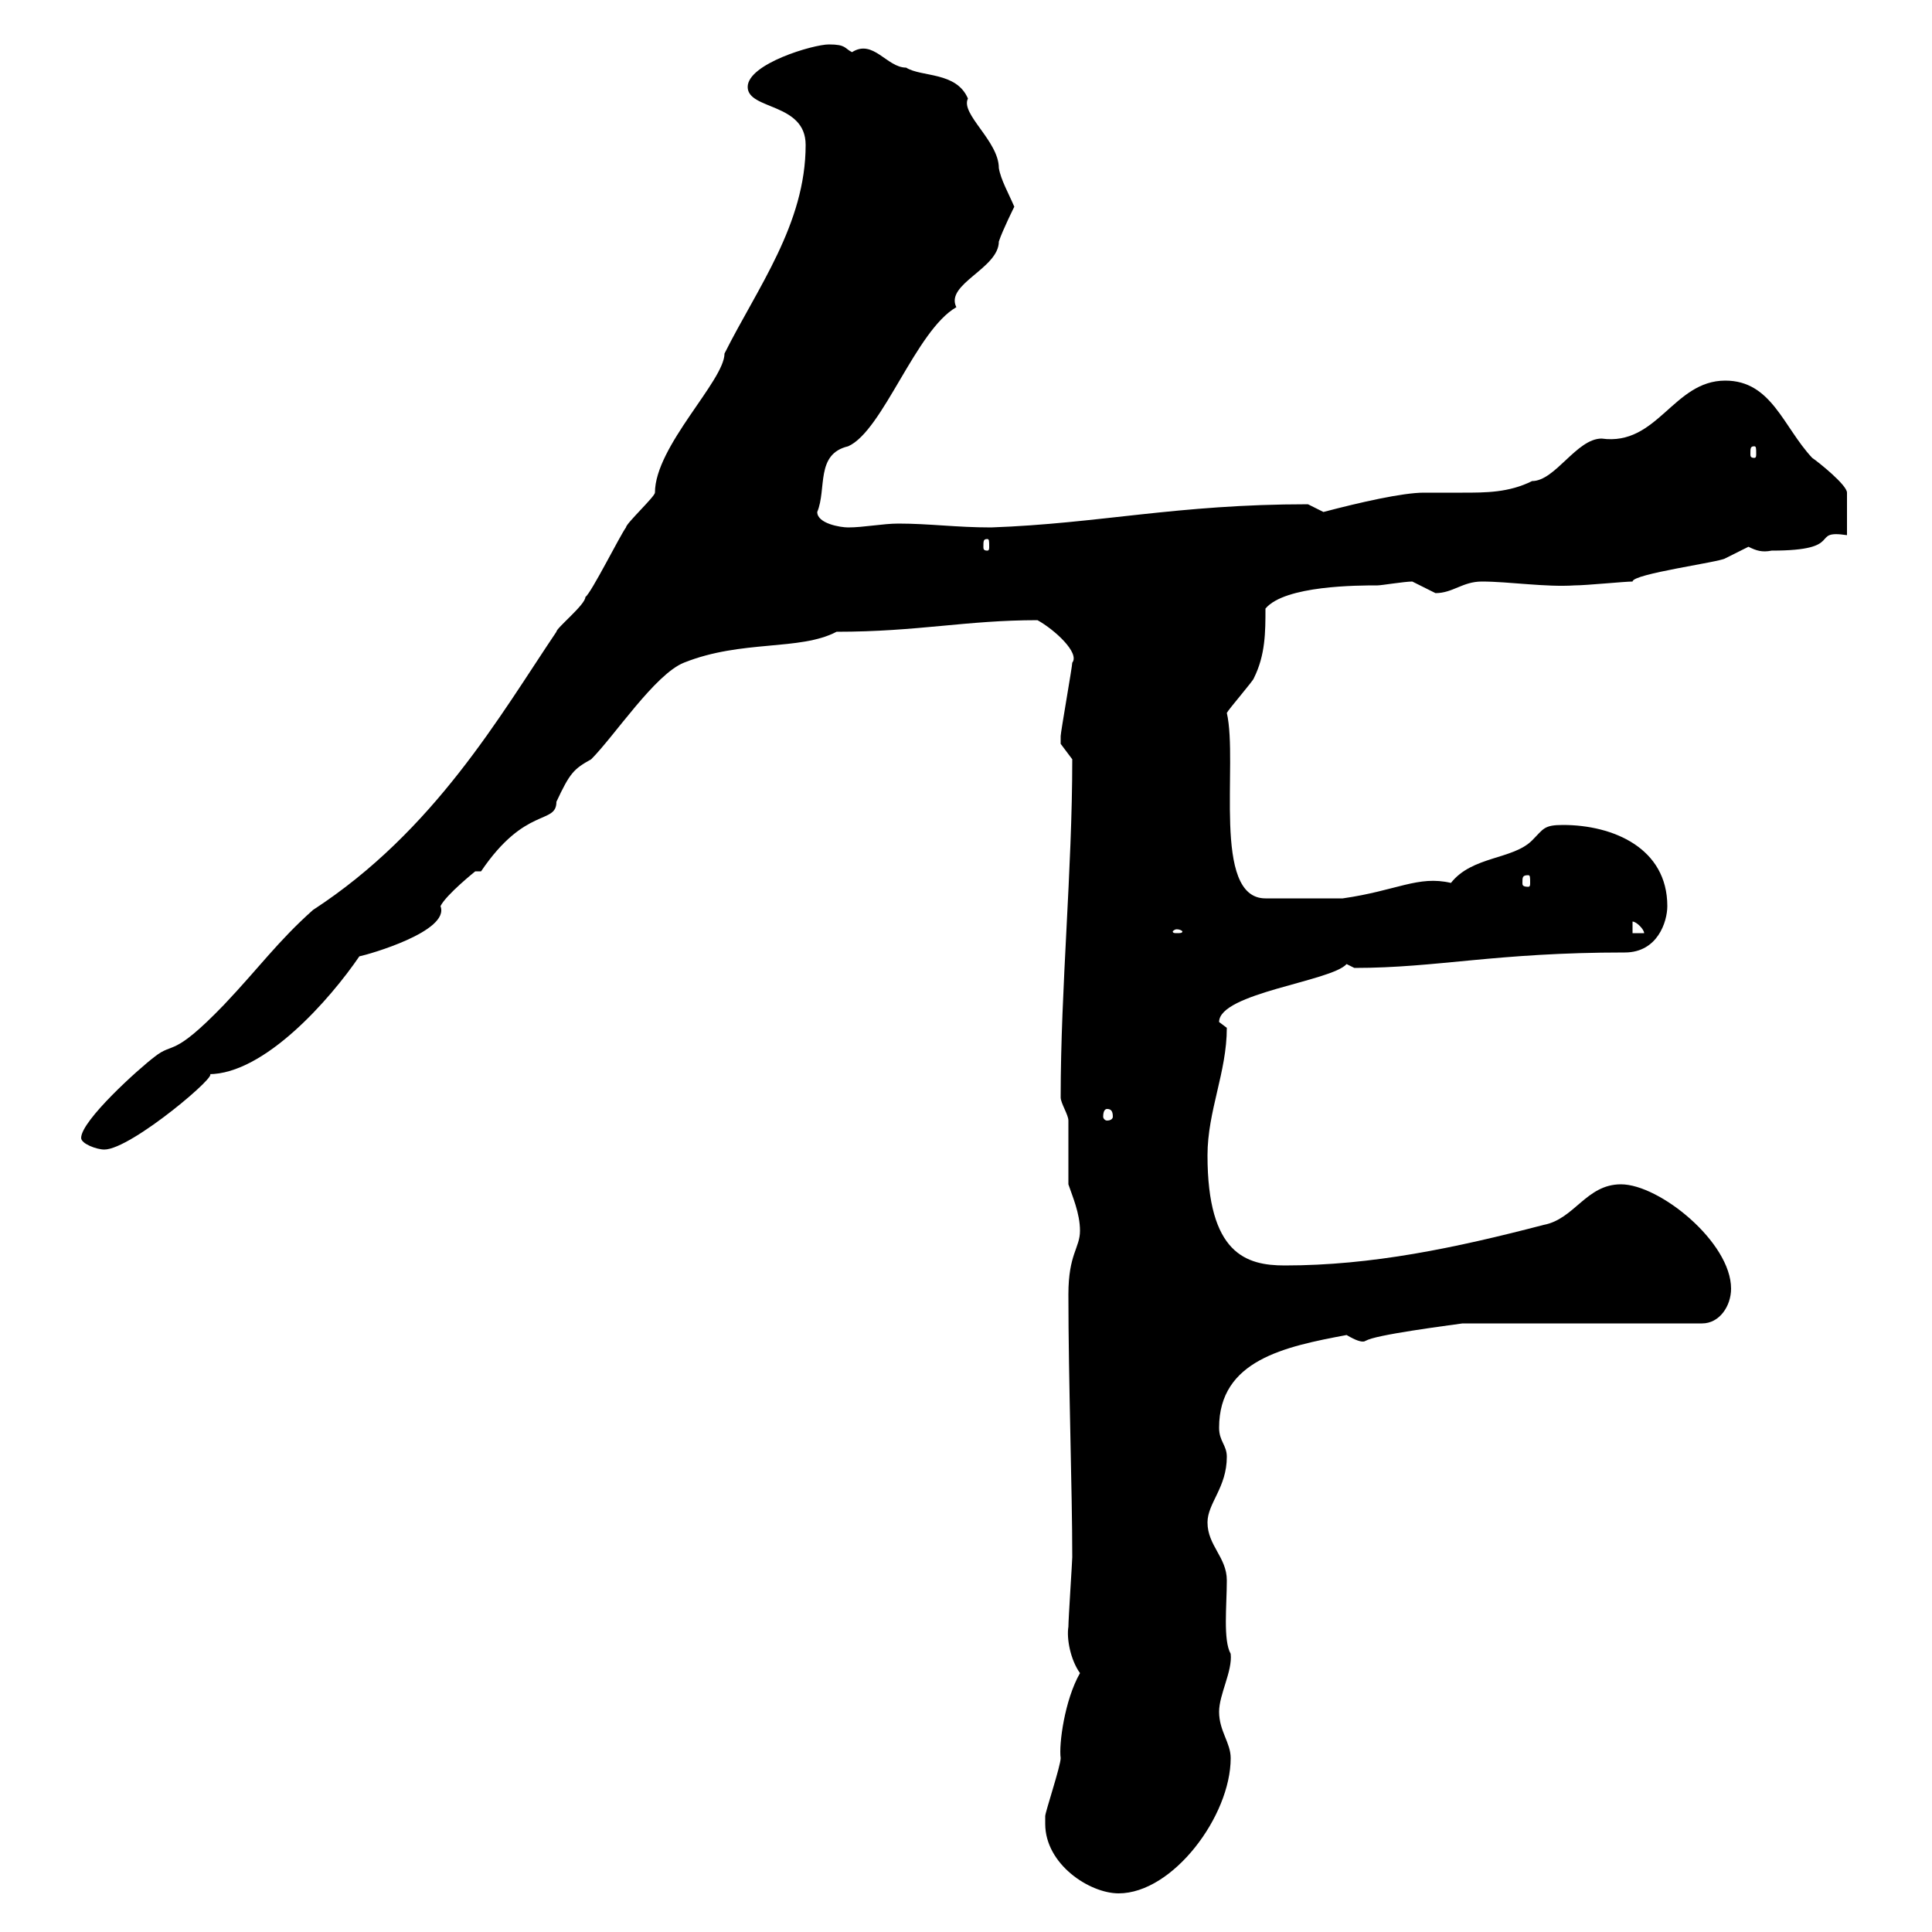 <svg xmlns="http://www.w3.org/2000/svg" xmlns:xlink="http://www.w3.org/1999/xlink" width="300" height="300"><path d="M162.30 283.20C162.30 289.50 169.20 294 173.70 294C182.10 294 191.10 282 191.10 273C191.10 270.60 189.30 268.80 189.30 265.80C189.30 263.10 191.40 259.50 191.10 256.80C189.90 254.70 190.50 249.30 190.50 245.40C190.50 241.80 187.50 240 187.50 236.40C187.50 233.40 190.50 231 190.50 226.20C190.50 224.40 189.30 223.80 189.30 221.70C189.30 211.20 199.50 209.10 209.10 207.30C212.10 209.10 212.10 207.90 212.10 208.20C213.30 207.30 225 205.80 227.10 205.50L264.30 205.50C267 205.50 268.80 202.80 268.80 200.10C268.80 192.90 257.70 183.90 251.70 183.90C246.30 183.90 244.50 189.30 239.70 190.20C225.90 193.80 213 196.50 199.50 196.50C193.50 196.50 187.50 194.70 187.50 179.40C187.50 172.50 190.50 166.50 190.50 159.60C190.50 159.60 189.30 158.70 189.30 158.70C189.30 154.20 206.70 152.40 209.10 149.70L210.30 150.30C223.20 150.30 232.20 147.90 252.30 147.90C257.40 147.90 258.90 143.10 258.90 140.70C258.90 131.70 250.50 128.10 242.70 128.10C239.70 128.10 239.70 128.70 237.90 130.50C234.90 133.50 228.60 132.90 225.30 137.10C220.20 135.90 216.90 138.30 208.50 139.50L196.50 139.50C188.10 139.50 192.30 118.50 190.50 110.70C190.80 110.10 194.70 105.60 194.70 105.30C196.50 101.70 196.50 98.10 196.50 94.50C199.50 90.90 210.90 90.90 213.90 90.90C214.50 90.90 218.10 90.30 219.30 90.30C219.30 90.30 222.90 92.10 222.90 92.10C225.60 92.10 227.10 90.30 230.10 90.30C234.30 90.30 240 91.20 244.50 90.90C246.30 90.90 252.30 90.30 253.50 90.30C253.50 89.10 267 87.30 267.90 86.70C267.90 86.70 271.50 84.90 271.50 84.90C272.70 85.50 273.60 85.80 275.10 85.50C286.80 85.50 280.80 82.20 286.80 83.10C286.80 80.40 286.80 78.90 286.80 76.50C286.80 75.30 282.30 71.70 281.40 71.10C276.90 66.30 275.10 59.10 267.90 59.10C259.80 59.10 257.40 69.30 248.70 68.10C244.80 68.10 241.50 74.70 237.90 74.70C234.30 76.50 230.70 76.50 227.10 76.50C225 76.50 222.90 76.50 221.10 76.50C217.80 76.50 211.20 78 205.50 79.50C205.50 79.50 203.10 78.30 203.10 78.30C182.70 78.30 170.70 81.30 153.90 81.90C148.50 81.90 144.30 81.30 139.50 81.30C137.10 81.30 134.10 81.90 131.70 81.90C130.50 81.90 126.90 81.30 126.90 79.50C128.40 75.90 126.60 70.50 131.70 69.30C137.10 66.90 142.20 51.30 148.50 47.70C146.70 44.10 155.10 41.70 155.10 37.50C155.70 35.70 157.50 32.10 157.50 32.10C156.60 30 155.40 27.90 155.10 26.10C155.10 21.90 149.10 17.70 150.30 15.30C148.50 11.10 143.10 12 140.70 10.50C137.70 10.50 135.60 6 132.30 8.10C131.10 7.50 131.40 6.90 128.70 6.90C126.30 6.90 116.10 9.90 116.10 13.50C116.10 17.10 125.10 15.90 125.10 22.50C125.10 34.80 117.60 44.70 112.50 54.90C112.50 59.10 101.70 69.30 101.70 76.50C101.70 77.10 97.20 81.30 97.20 81.90C96.30 83.10 91.80 92.10 90.90 92.70C90.90 93.90 86.40 97.50 86.40 98.10C77.70 111 67.50 129 48.60 141.30C43.20 146.10 40.20 150.30 34.80 156C26.70 164.40 27 161.70 24 164.10C21.60 165.90 12.60 174 12.60 176.70C12.60 177.60 15 178.50 16.20 178.50C20.40 178.50 34.80 166.20 32.40 166.80C41.10 166.80 51.30 155.10 55.80 148.50C57.30 148.20 69.90 144.60 68.40 140.70C69.30 138.90 73.80 135.30 73.80 135.30L74.70 135.30C81.60 125.10 86.40 128.10 86.40 124.50C88.50 120 89.10 119.40 91.80 117.90C95.40 114.30 101.70 104.70 106.20 102.90C115.20 99.30 124.20 101.10 129.90 98.10C142.50 98.10 150 96.30 161.10 96.30C163.80 97.80 167.70 101.40 166.50 102.90C166.50 103.50 164.70 113.70 164.70 114.30C164.70 114.30 164.70 114.30 164.70 115.50C164.70 115.50 166.50 117.90 166.50 117.90C166.50 135.30 164.70 153.30 164.70 170.40C164.70 171.30 165.90 173.10 165.90 174C165.90 175.80 165.90 182.10 165.90 183.90C166.50 185.70 167.70 188.40 167.70 191.10C167.70 193.80 165.90 194.70 165.90 201C165.90 214.50 166.50 231.30 166.50 241.80C166.50 242.40 165.90 251.40 165.90 252.60C165.60 254.40 166.20 257.70 167.70 259.80C165.30 264 164.40 270.90 164.70 273C164.70 274.20 162.30 281.40 162.30 282C162.30 282 162.30 282 162.30 283.20ZM171.90 172.20C172.50 172.20 172.80 172.50 172.80 173.40C172.80 173.70 172.50 174 171.90 174C171.60 174 171.30 173.70 171.30 173.40C171.30 172.50 171.60 172.20 171.90 172.20ZM182.70 144.30C183.30 144.30 183.60 144.60 183.60 144.60C183.60 144.90 183.30 144.90 182.70 144.90C182.40 144.90 182.10 144.90 182.10 144.60C182.10 144.60 182.40 144.30 182.70 144.30ZM253.50 143.10C254.10 143.10 255.30 144.30 255.30 144.90L253.50 144.90ZM237.30 135.90C237.60 135.90 237.60 136.20 237.60 137.10C237.60 137.40 237.60 137.70 237.30 137.70C236.40 137.70 236.40 137.40 236.40 137.10C236.40 136.20 236.40 135.90 237.30 135.90ZM153.30 83.70C153.60 83.70 153.60 84 153.60 84.90C153.60 85.20 153.60 85.50 153.30 85.50C152.70 85.50 152.70 85.20 152.70 84.90C152.70 84 152.70 83.70 153.30 83.70ZM272.40 69.30C272.70 69.30 272.70 69.60 272.70 70.50C272.70 70.80 272.70 71.10 272.40 71.10C271.80 71.10 271.80 70.80 271.80 70.50C271.80 69.60 271.80 69.30 272.40 69.30Z"/></svg>